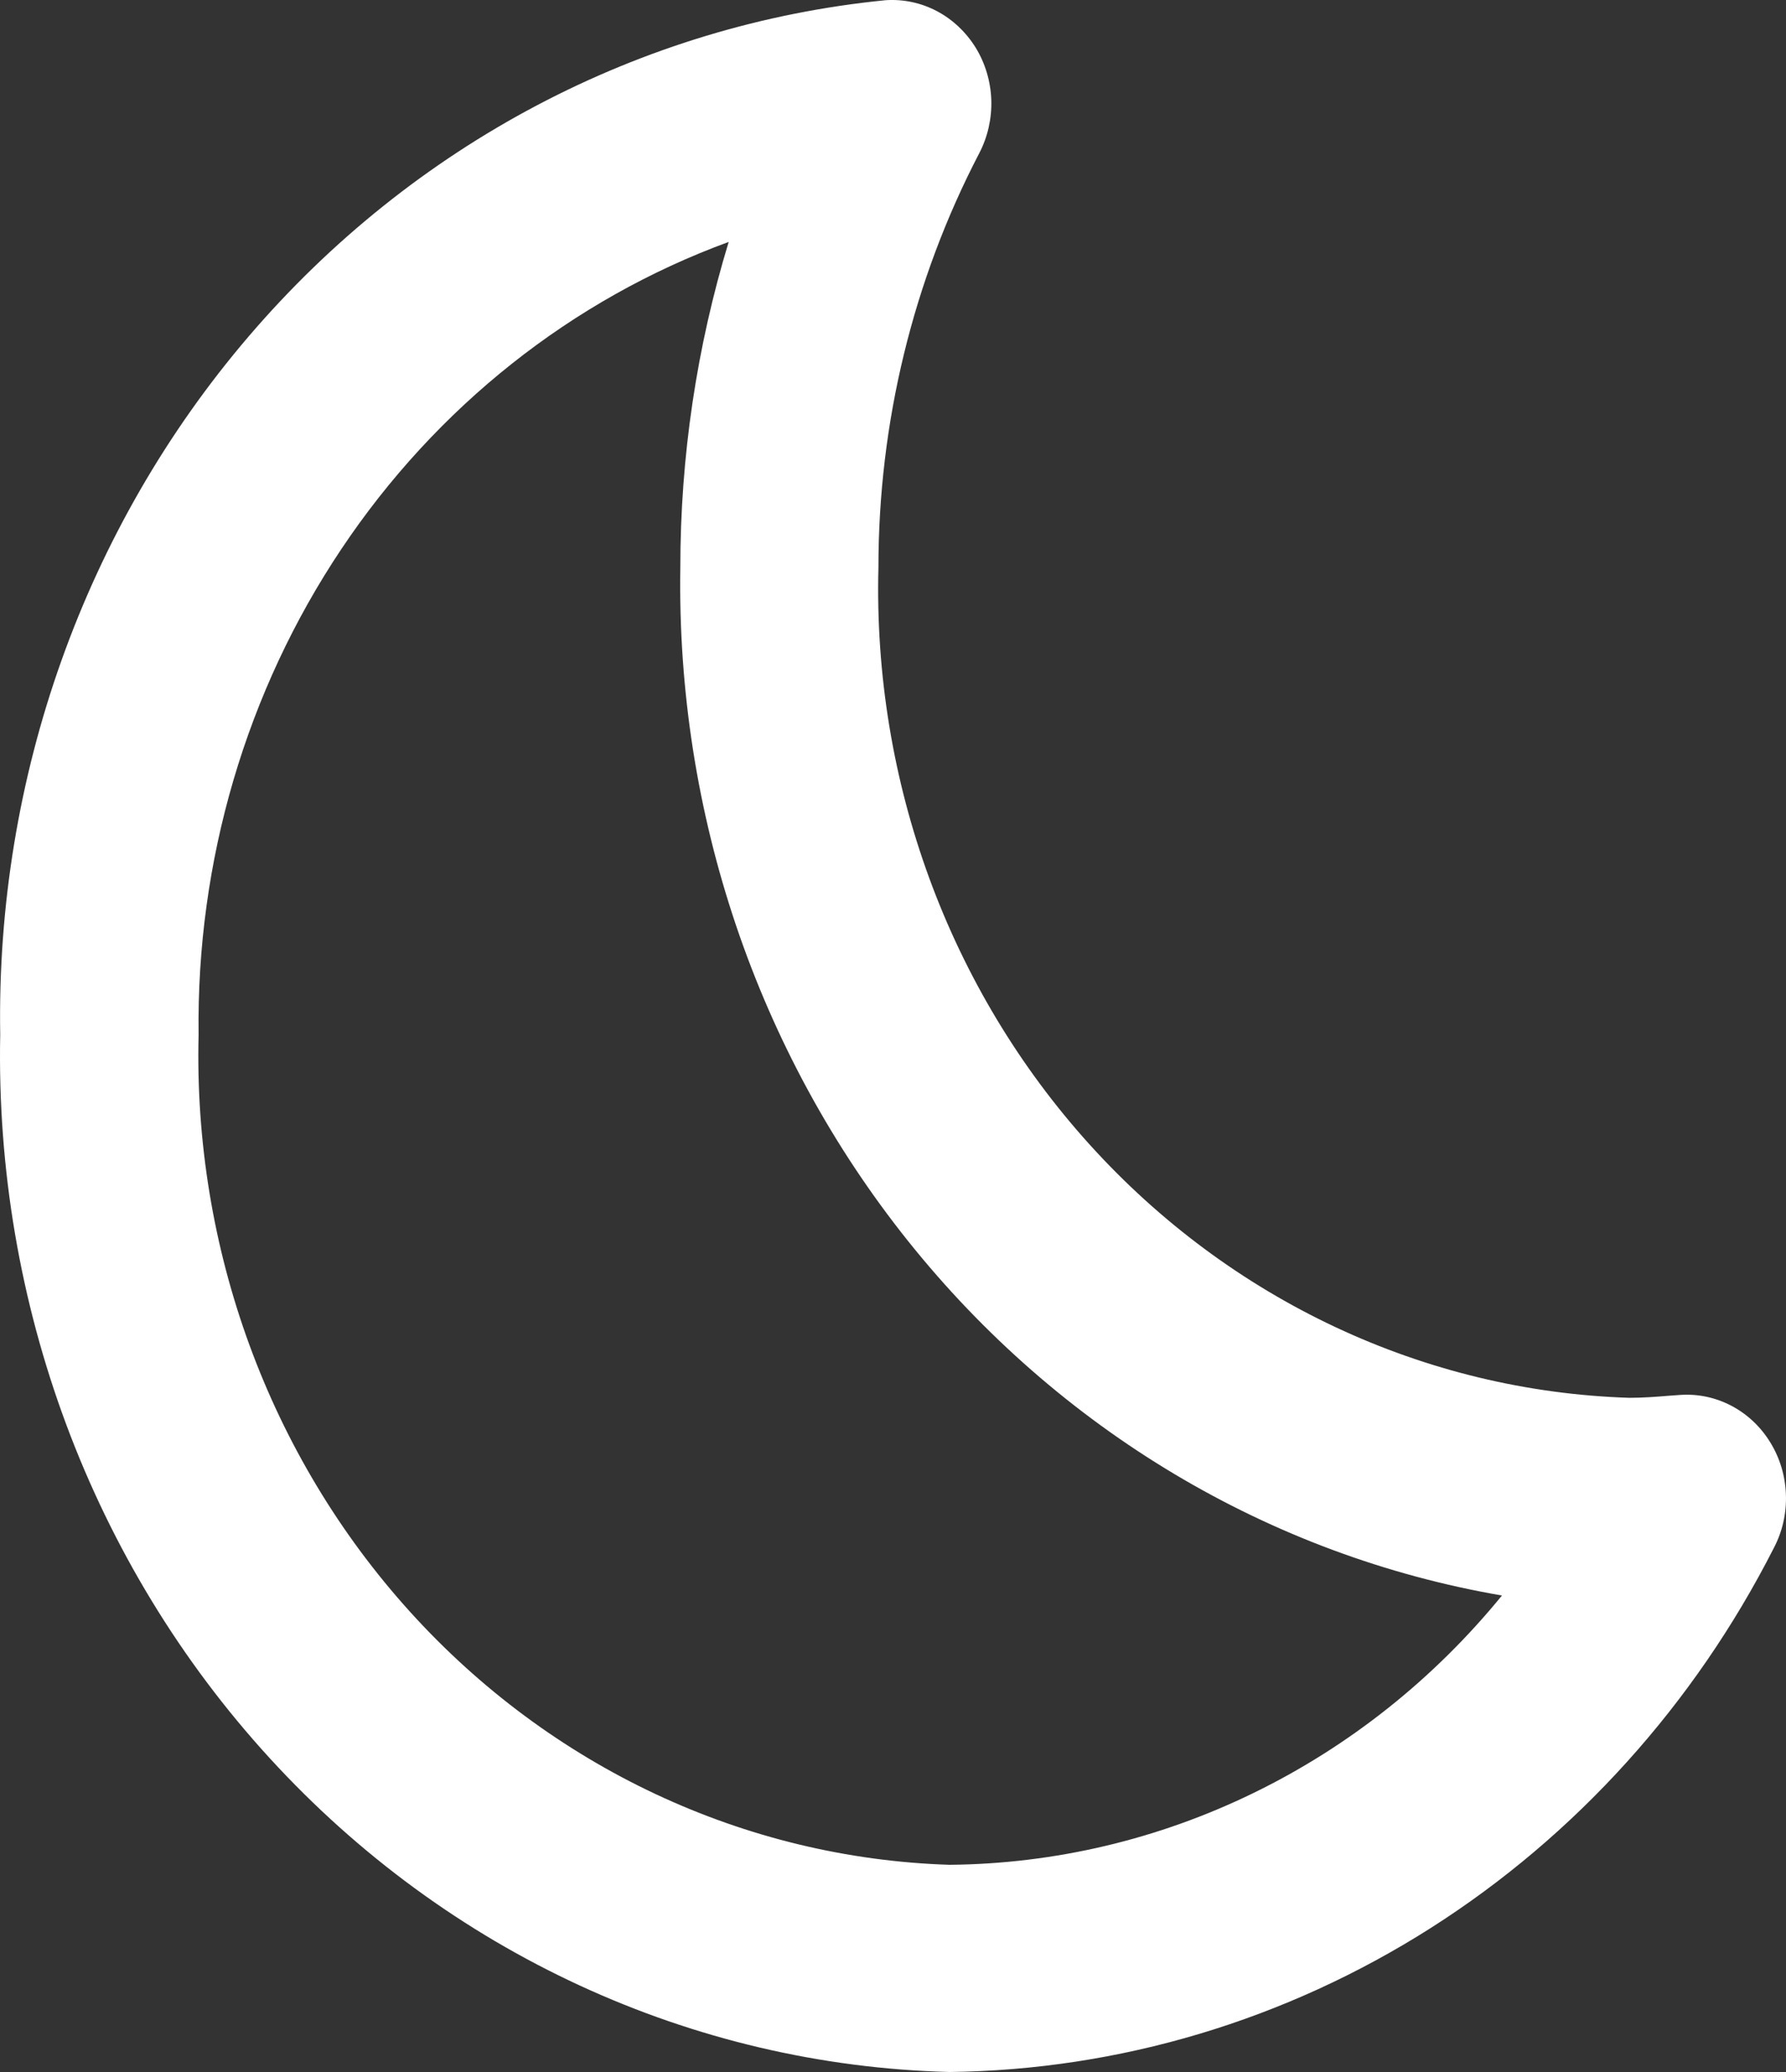 <svg width="25" height="29" viewBox="0 0 25 29" fill="none" xmlns="http://www.w3.org/2000/svg">
<rect x="0" y="0" width="25" height="29" fill="#333333" stroke="none"/>
<path d="M0.003 14.48C-0.073 18.243 1.283 21.885 3.774 24.606C6.264 27.328 9.687 28.908 13.291 29C15.668 28.972 17.994 28.277 20.025 26.986C22.055 25.695 23.715 23.857 24.83 21.665C24.95 21.437 25.008 21.179 24.999 20.919C24.99 20.659 24.915 20.407 24.78 20.188C24.646 19.969 24.457 19.791 24.235 19.675C24.012 19.558 23.764 19.506 23.515 19.524L23.362 19.535C23.18 19.55 22.997 19.564 22.807 19.564C19.939 19.473 17.223 18.198 15.253 16.02C13.283 13.843 12.219 10.938 12.296 7.944C12.296 5.918 12.78 3.925 13.707 2.145C13.826 1.917 13.884 1.659 13.876 1.4C13.867 1.14 13.792 0.887 13.658 0.668C13.523 0.45 13.335 0.272 13.113 0.155C12.891 0.038 12.643 -0.014 12.394 0.003C8.962 0.343 5.779 2.023 3.482 4.707C1.185 7.391 -0.058 10.881 0.003 14.48ZM10.2 3.386C9.751 4.86 9.523 6.397 9.523 7.944C9.468 11.384 10.599 14.729 12.711 17.37C14.822 20.011 17.772 21.772 21.024 22.331C20.069 23.501 18.884 24.443 17.55 25.093C16.216 25.744 14.764 26.087 13.291 26.1C10.424 26.009 7.707 24.734 5.737 22.556C3.767 20.378 2.704 17.474 2.78 14.48C2.748 12.052 3.447 9.675 4.778 7.685C6.109 5.694 8.006 4.19 10.2 3.386Z" fill="white"/>
</svg>
